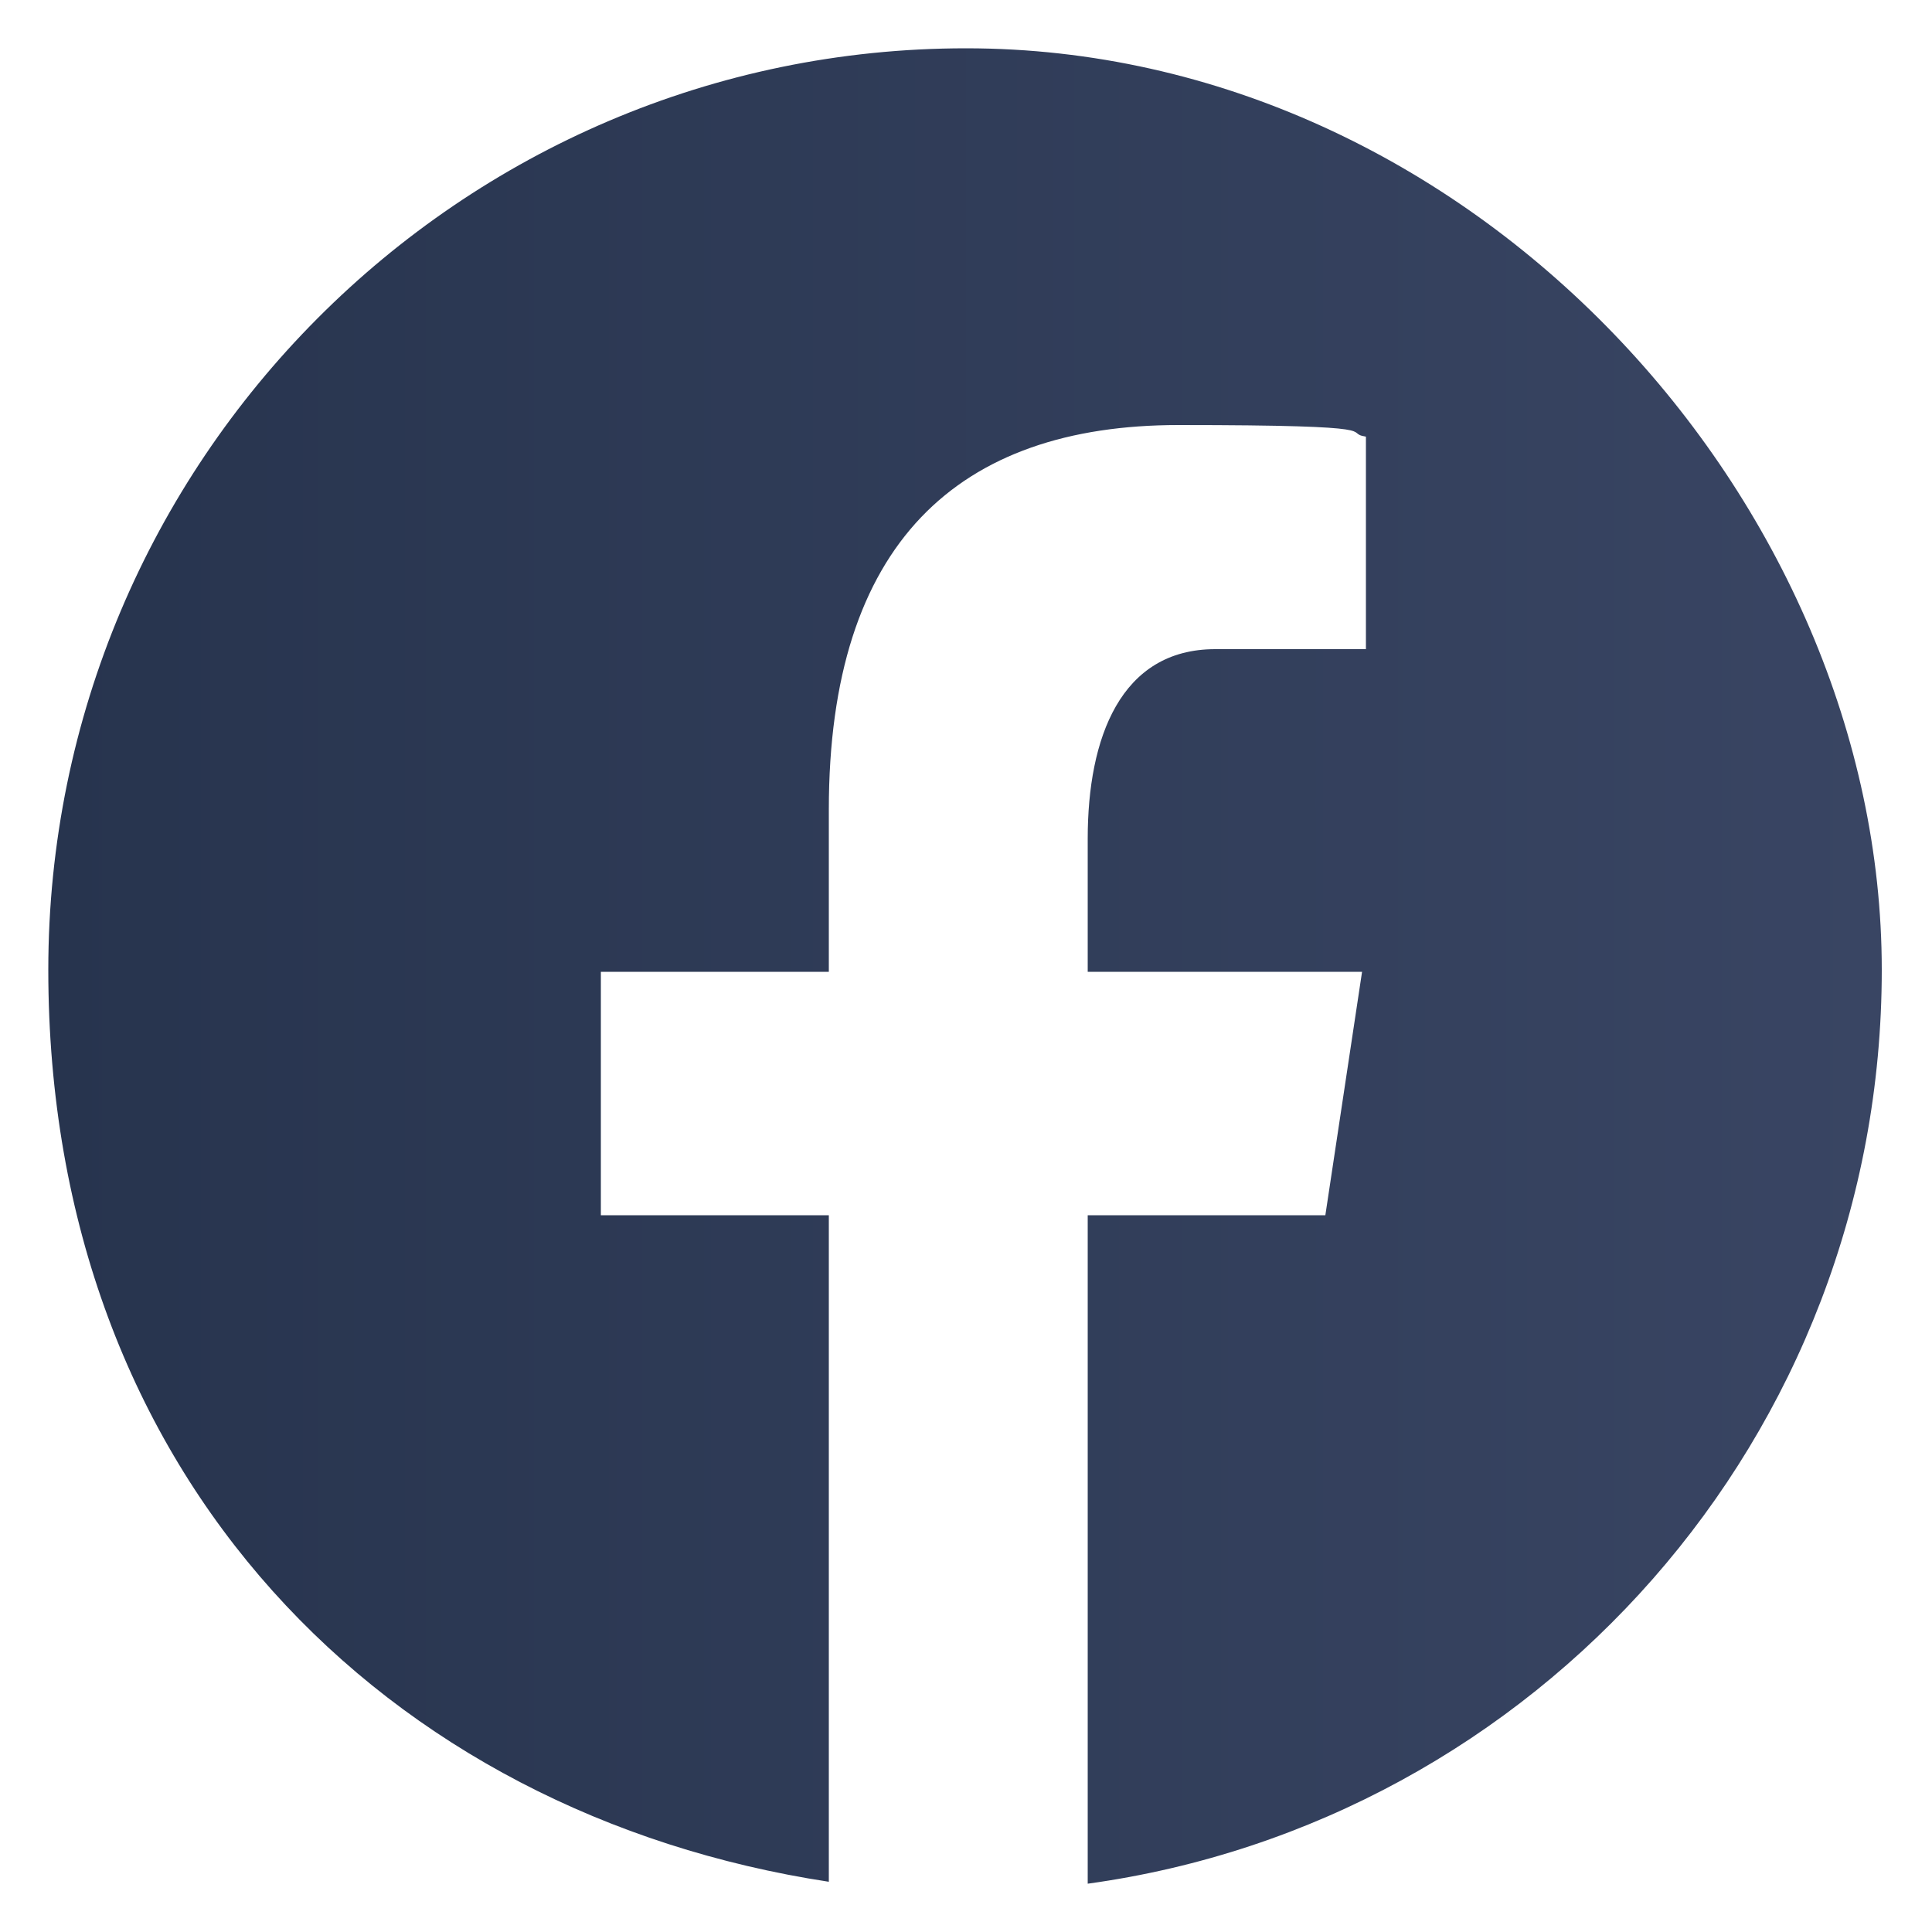 <?xml version="1.0" encoding="UTF-8"?><svg id="b" xmlns="http://www.w3.org/2000/svg" xmlns:xlink="http://www.w3.org/1999/xlink" viewBox="0 0 100 100"><defs><style>.d{fill:url(#c);stroke-width:0px;}</style><linearGradient id="c" x1="2.5" y1="50" x2="97.5" y2="50" gradientUnits="userSpaceOnUse"><stop offset="0" stop-color="#27344e"/><stop offset="1" stop-color="#394563"/></linearGradient></defs><path class="d" d="M50,2.5C23.8,2.5,2.5,23.9,2.5,50.2s17.5,43.7,40.4,47.2v-34.5h-11.8v-12.6h11.8v-8.4c0-13.8,6.7-19.9,18.1-19.9s8.4.4,9.7.6v11h-7.8c-4.9,0-6.6,4.6-6.6,9.8v6.9h14.2l-1.9,12.6h-12.3v34.6c23.2-3.2,41.1-23.1,41.1-47.3S76.2,2.5,50,2.5Z"/></svg>